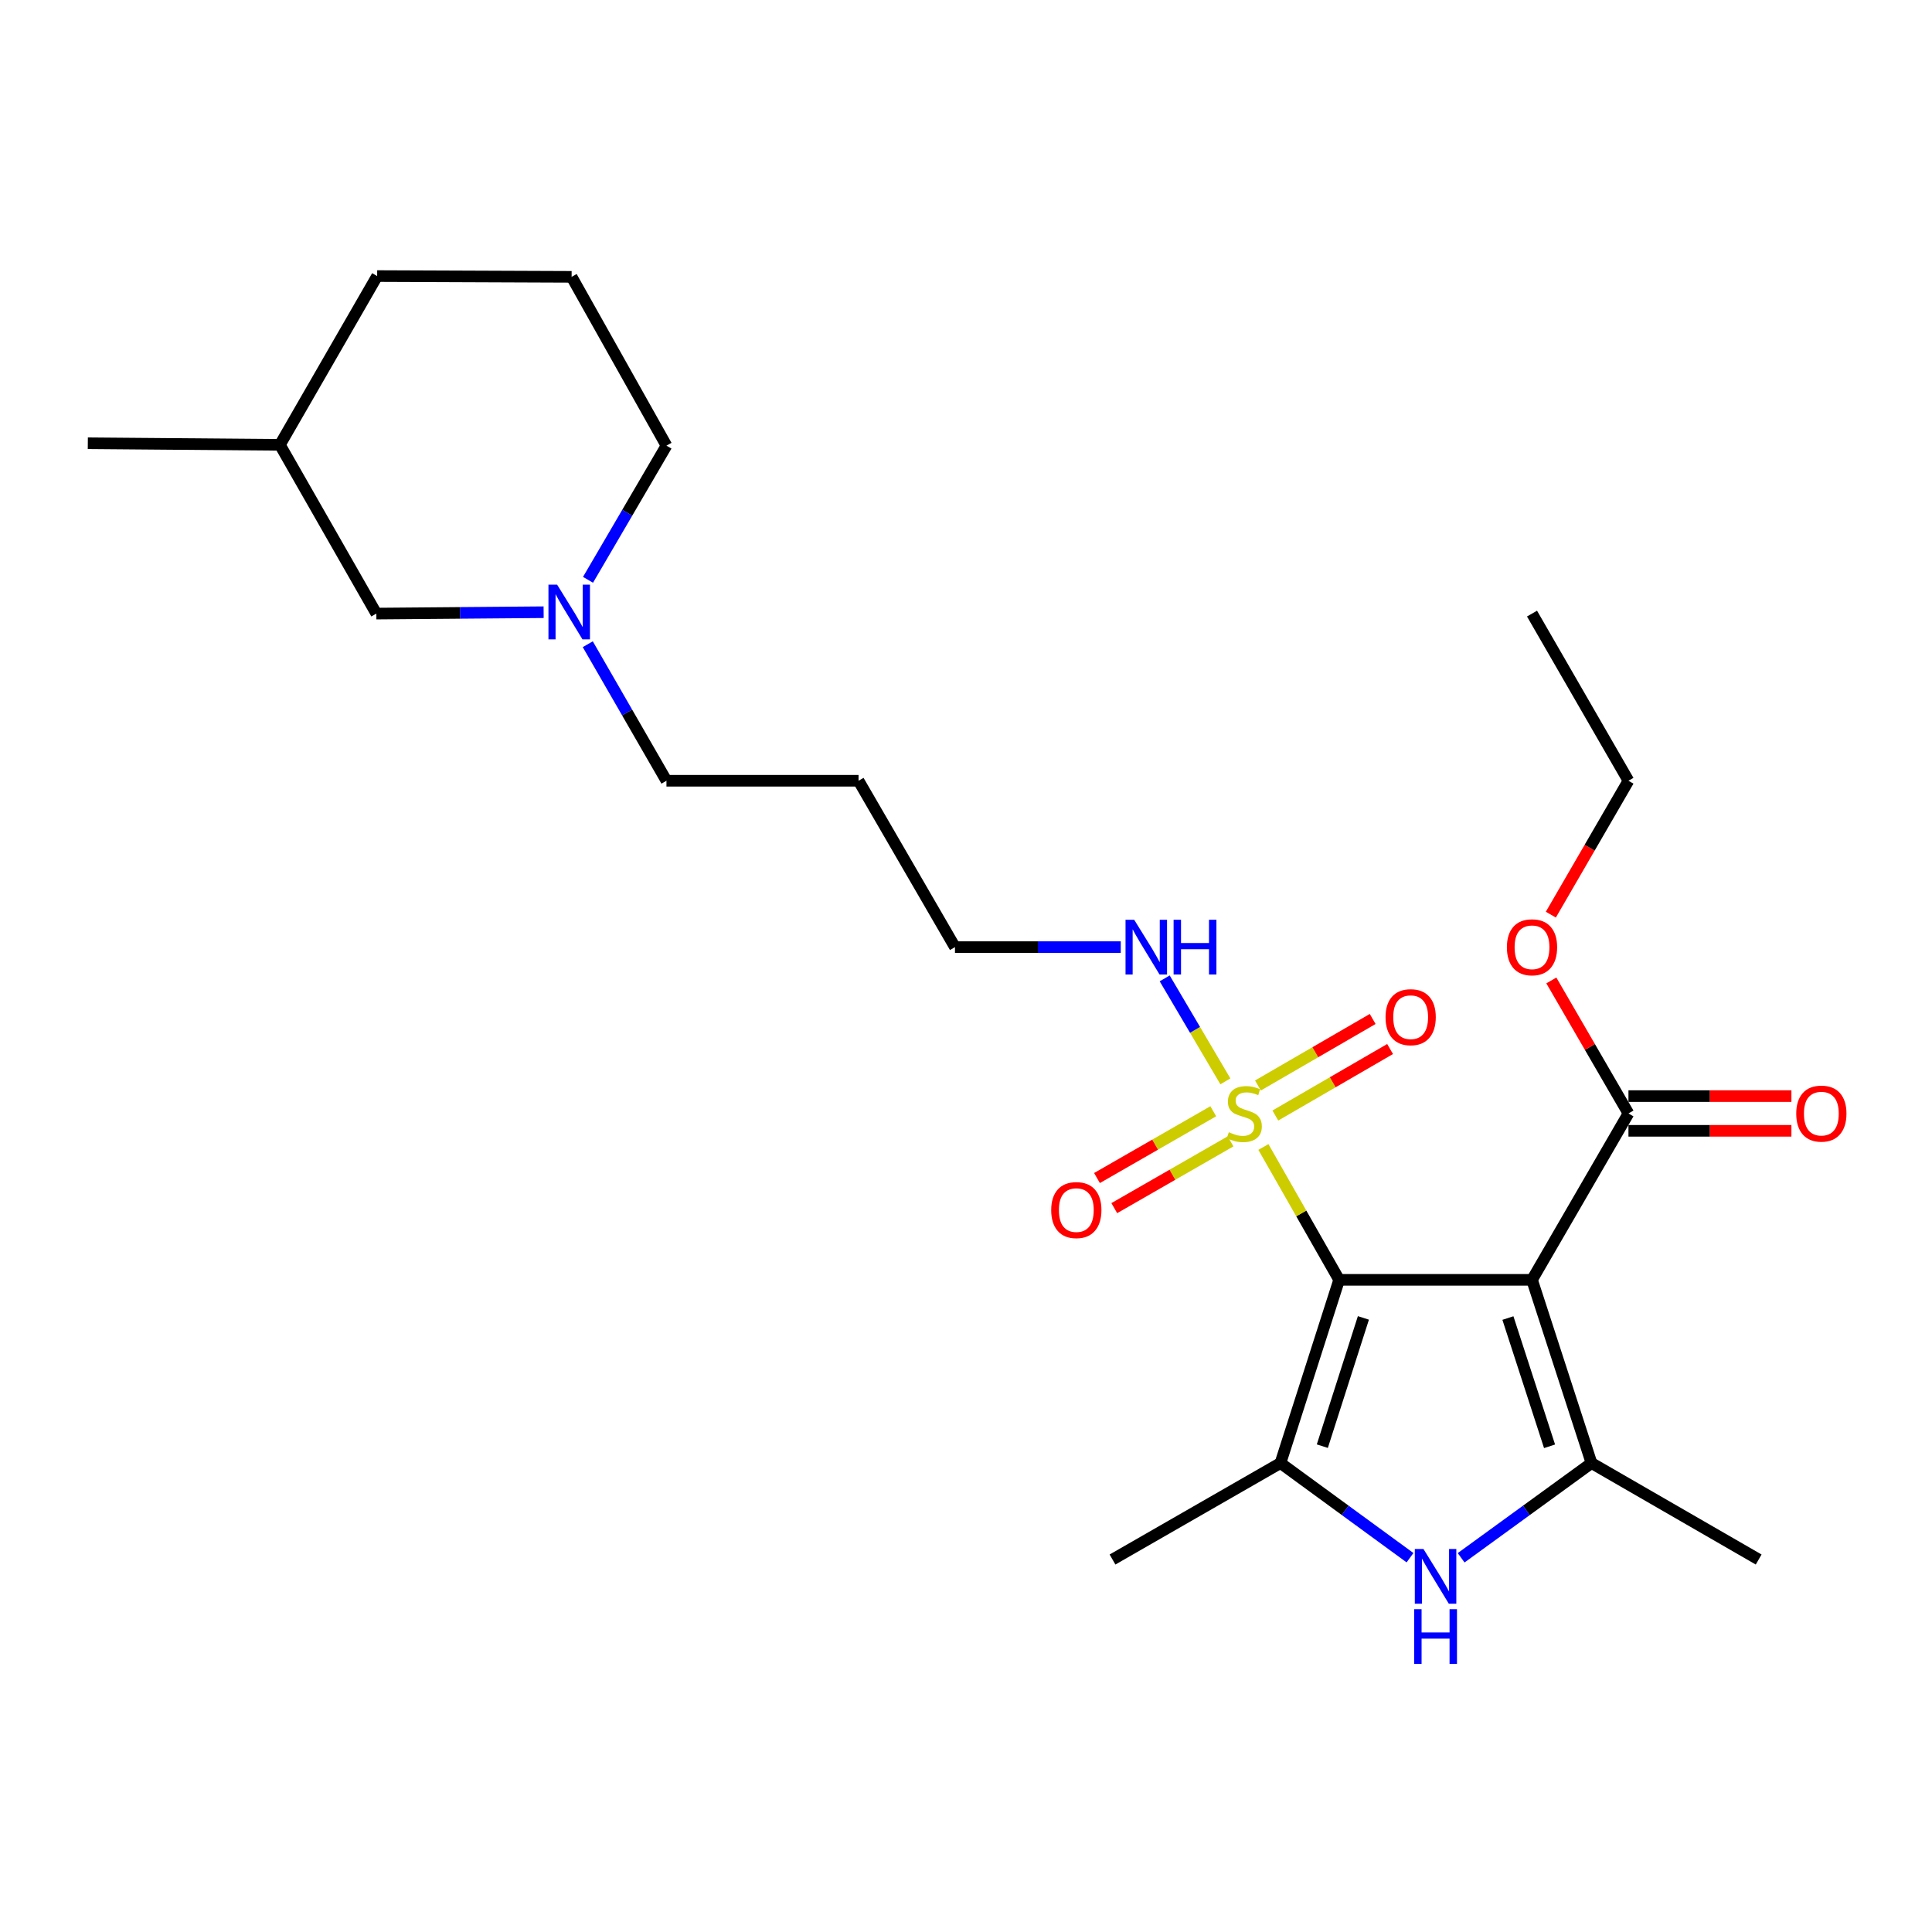 <?xml version='1.0' encoding='iso-8859-1'?>
<svg version='1.1' baseProfile='full'
              xmlns='http://www.w3.org/2000/svg'
                      xmlns:rdkit='http://www.rdkit.org/xml'
                      xmlns:xlink='http://www.w3.org/1999/xlink'
                  xml:space='preserve'
width='1000px' height='1000px' viewBox='0 0 1000 1000'>
<!-- END OF HEADER -->
<rect style='opacity:1.0;fill:#FFFFFF;stroke:none' width='1000' height='1000' x='0' y='0'> </rect>
<path class='bond-0' d='M 693.136,662.446 L 792.967,662.446' style='fill:none;fill-rule:evenodd;stroke:#000000;stroke-width:6px;stroke-linecap:butt;stroke-linejoin:miter;stroke-opacity:1' />
<path class='bond-1' d='M 693.136,662.446 L 673.537,628.064' style='fill:none;fill-rule:evenodd;stroke:#000000;stroke-width:6px;stroke-linecap:butt;stroke-linejoin:miter;stroke-opacity:1' />
<path class='bond-1' d='M 673.537,628.064 L 653.938,593.681' style='fill:none;fill-rule:evenodd;stroke:#CCCC00;stroke-width:6px;stroke-linecap:butt;stroke-linejoin:miter;stroke-opacity:1' />
<path class='bond-2' d='M 693.136,662.446 L 662.764,757.276' style='fill:none;fill-rule:evenodd;stroke:#000000;stroke-width:6px;stroke-linecap:butt;stroke-linejoin:miter;stroke-opacity:1' />
<path class='bond-2' d='M 705.695,682.152 L 684.435,748.533' style='fill:none;fill-rule:evenodd;stroke:#000000;stroke-width:6px;stroke-linecap:butt;stroke-linejoin:miter;stroke-opacity:1' />
<path class='bond-3' d='M 792.967,662.446 L 823.758,757.276' style='fill:none;fill-rule:evenodd;stroke:#000000;stroke-width:6px;stroke-linecap:butt;stroke-linejoin:miter;stroke-opacity:1' />
<path class='bond-3' d='M 780.493,682.221 L 802.047,748.601' style='fill:none;fill-rule:evenodd;stroke:#000000;stroke-width:6px;stroke-linecap:butt;stroke-linejoin:miter;stroke-opacity:1' />
<path class='bond-5' d='M 792.967,662.446 L 842.888,576.323' style='fill:none;fill-rule:evenodd;stroke:#000000;stroke-width:6px;stroke-linecap:butt;stroke-linejoin:miter;stroke-opacity:1' />
<path class='bond-6' d='M 627.982,575.185 L 597.891,592.467' style='fill:none;fill-rule:evenodd;stroke:#CCCC00;stroke-width:6px;stroke-linecap:butt;stroke-linejoin:miter;stroke-opacity:1' />
<path class='bond-6' d='M 597.891,592.467 L 567.799,609.748' style='fill:none;fill-rule:evenodd;stroke:#FF0000;stroke-width:6px;stroke-linecap:butt;stroke-linejoin:miter;stroke-opacity:1' />
<path class='bond-6' d='M 636.932,590.769 L 606.841,608.051' style='fill:none;fill-rule:evenodd;stroke:#CCCC00;stroke-width:6px;stroke-linecap:butt;stroke-linejoin:miter;stroke-opacity:1' />
<path class='bond-6' d='M 606.841,608.051 L 576.749,625.332' style='fill:none;fill-rule:evenodd;stroke:#FF0000;stroke-width:6px;stroke-linecap:butt;stroke-linejoin:miter;stroke-opacity:1' />
<path class='bond-7' d='M 660.118,577.393 L 689.813,560.181' style='fill:none;fill-rule:evenodd;stroke:#CCCC00;stroke-width:6px;stroke-linecap:butt;stroke-linejoin:miter;stroke-opacity:1' />
<path class='bond-7' d='M 689.813,560.181 L 719.509,542.97' style='fill:none;fill-rule:evenodd;stroke:#FF0000;stroke-width:6px;stroke-linecap:butt;stroke-linejoin:miter;stroke-opacity:1' />
<path class='bond-7' d='M 651.106,561.844 L 680.802,544.633' style='fill:none;fill-rule:evenodd;stroke:#CCCC00;stroke-width:6px;stroke-linecap:butt;stroke-linejoin:miter;stroke-opacity:1' />
<path class='bond-7' d='M 680.802,544.633 L 710.497,527.421' style='fill:none;fill-rule:evenodd;stroke:#FF0000;stroke-width:6px;stroke-linecap:butt;stroke-linejoin:miter;stroke-opacity:1' />
<path class='bond-9' d='M 634.252,559.705 L 618.549,533.055' style='fill:none;fill-rule:evenodd;stroke:#CCCC00;stroke-width:6px;stroke-linecap:butt;stroke-linejoin:miter;stroke-opacity:1' />
<path class='bond-9' d='M 618.549,533.055 L 602.846,506.406' style='fill:none;fill-rule:evenodd;stroke:#0000FF;stroke-width:6px;stroke-linecap:butt;stroke-linejoin:miter;stroke-opacity:1' />
<path class='bond-4' d='M 662.764,757.276 L 696.292,781.768' style='fill:none;fill-rule:evenodd;stroke:#000000;stroke-width:6px;stroke-linecap:butt;stroke-linejoin:miter;stroke-opacity:1' />
<path class='bond-4' d='M 696.292,781.768 L 729.821,806.261' style='fill:none;fill-rule:evenodd;stroke:#0000FF;stroke-width:6px;stroke-linecap:butt;stroke-linejoin:miter;stroke-opacity:1' />
<path class='bond-13' d='M 662.764,757.276 L 575.832,807.206' style='fill:none;fill-rule:evenodd;stroke:#000000;stroke-width:6px;stroke-linecap:butt;stroke-linejoin:miter;stroke-opacity:1' />
<path class='bond-14' d='M 823.758,757.276 L 910.281,807.206' style='fill:none;fill-rule:evenodd;stroke:#000000;stroke-width:6px;stroke-linecap:butt;stroke-linejoin:miter;stroke-opacity:1' />
<path class='bond-25' d='M 823.758,757.276 L 790.019,781.791' style='fill:none;fill-rule:evenodd;stroke:#000000;stroke-width:6px;stroke-linecap:butt;stroke-linejoin:miter;stroke-opacity:1' />
<path class='bond-25' d='M 790.019,781.791 L 756.281,806.306' style='fill:none;fill-rule:evenodd;stroke:#0000FF;stroke-width:6px;stroke-linecap:butt;stroke-linejoin:miter;stroke-opacity:1' />
<path class='bond-10' d='M 842.888,585.309 L 885.061,585.309' style='fill:none;fill-rule:evenodd;stroke:#000000;stroke-width:6px;stroke-linecap:butt;stroke-linejoin:miter;stroke-opacity:1' />
<path class='bond-10' d='M 885.061,585.309 L 927.233,585.309' style='fill:none;fill-rule:evenodd;stroke:#FF0000;stroke-width:6px;stroke-linecap:butt;stroke-linejoin:miter;stroke-opacity:1' />
<path class='bond-10' d='M 842.888,567.337 L 885.061,567.337' style='fill:none;fill-rule:evenodd;stroke:#000000;stroke-width:6px;stroke-linecap:butt;stroke-linejoin:miter;stroke-opacity:1' />
<path class='bond-10' d='M 885.061,567.337 L 927.233,567.337' style='fill:none;fill-rule:evenodd;stroke:#FF0000;stroke-width:6px;stroke-linecap:butt;stroke-linejoin:miter;stroke-opacity:1' />
<path class='bond-12' d='M 842.888,576.323 L 822.928,541.9' style='fill:none;fill-rule:evenodd;stroke:#000000;stroke-width:6px;stroke-linecap:butt;stroke-linejoin:miter;stroke-opacity:1' />
<path class='bond-12' d='M 822.928,541.9 L 802.968,507.478' style='fill:none;fill-rule:evenodd;stroke:#FF0000;stroke-width:6px;stroke-linecap:butt;stroke-linejoin:miter;stroke-opacity:1' />
<path class='bond-8' d='M 304.232,333.446 L 324.595,368.781' style='fill:none;fill-rule:evenodd;stroke:#0000FF;stroke-width:6px;stroke-linecap:butt;stroke-linejoin:miter;stroke-opacity:1' />
<path class='bond-8' d='M 324.595,368.781 L 344.959,404.117' style='fill:none;fill-rule:evenodd;stroke:#000000;stroke-width:6px;stroke-linecap:butt;stroke-linejoin:miter;stroke-opacity:1' />
<path class='bond-11' d='M 281.383,316.875 L 238.09,317.235' style='fill:none;fill-rule:evenodd;stroke:#0000FF;stroke-width:6px;stroke-linecap:butt;stroke-linejoin:miter;stroke-opacity:1' />
<path class='bond-11' d='M 238.09,317.235 L 194.797,317.594' style='fill:none;fill-rule:evenodd;stroke:#000000;stroke-width:6px;stroke-linecap:butt;stroke-linejoin:miter;stroke-opacity:1' />
<path class='bond-17' d='M 304.356,300.112 L 324.657,265.392' style='fill:none;fill-rule:evenodd;stroke:#0000FF;stroke-width:6px;stroke-linecap:butt;stroke-linejoin:miter;stroke-opacity:1' />
<path class='bond-17' d='M 324.657,265.392 L 344.959,230.672' style='fill:none;fill-rule:evenodd;stroke:#000000;stroke-width:6px;stroke-linecap:butt;stroke-linejoin:miter;stroke-opacity:1' />
<path class='bond-20' d='M 580.099,490.23 L 537.195,490.23' style='fill:none;fill-rule:evenodd;stroke:#0000FF;stroke-width:6px;stroke-linecap:butt;stroke-linejoin:miter;stroke-opacity:1' />
<path class='bond-20' d='M 537.195,490.23 L 494.292,490.23' style='fill:none;fill-rule:evenodd;stroke:#000000;stroke-width:6px;stroke-linecap:butt;stroke-linejoin:miter;stroke-opacity:1' />
<path class='bond-18' d='M 194.797,317.594 L 144.877,230.243' style='fill:none;fill-rule:evenodd;stroke:#000000;stroke-width:6px;stroke-linecap:butt;stroke-linejoin:miter;stroke-opacity:1' />
<path class='bond-22' d='M 802.711,473.421 L 822.799,438.769' style='fill:none;fill-rule:evenodd;stroke:#FF0000;stroke-width:6px;stroke-linecap:butt;stroke-linejoin:miter;stroke-opacity:1' />
<path class='bond-22' d='M 822.799,438.769 L 842.888,404.117' style='fill:none;fill-rule:evenodd;stroke:#000000;stroke-width:6px;stroke-linecap:butt;stroke-linejoin:miter;stroke-opacity:1' />
<path class='bond-15' d='M 344.959,404.117 L 444.381,404.117' style='fill:none;fill-rule:evenodd;stroke:#000000;stroke-width:6px;stroke-linecap:butt;stroke-linejoin:miter;stroke-opacity:1' />
<path class='bond-16' d='M 444.381,404.117 L 494.292,490.23' style='fill:none;fill-rule:evenodd;stroke:#000000;stroke-width:6px;stroke-linecap:butt;stroke-linejoin:miter;stroke-opacity:1' />
<path class='bond-19' d='M 344.959,230.672 L 295.867,143.291' style='fill:none;fill-rule:evenodd;stroke:#000000;stroke-width:6px;stroke-linecap:butt;stroke-linejoin:miter;stroke-opacity:1' />
<path class='bond-23' d='M 144.877,230.243 L 45.455,229.424' style='fill:none;fill-rule:evenodd;stroke:#000000;stroke-width:6px;stroke-linecap:butt;stroke-linejoin:miter;stroke-opacity:1' />
<path class='bond-26' d='M 144.877,230.243 L 195.217,142.892' style='fill:none;fill-rule:evenodd;stroke:#000000;stroke-width:6px;stroke-linecap:butt;stroke-linejoin:miter;stroke-opacity:1' />
<path class='bond-21' d='M 295.867,143.291 L 195.217,142.892' style='fill:none;fill-rule:evenodd;stroke:#000000;stroke-width:6px;stroke-linecap:butt;stroke-linejoin:miter;stroke-opacity:1' />
<path class='bond-24' d='M 842.888,404.117 L 792.967,317.594' style='fill:none;fill-rule:evenodd;stroke:#000000;stroke-width:6px;stroke-linecap:butt;stroke-linejoin:miter;stroke-opacity:1' />
<path  class='atom-2' d='M 636.044 586.043
Q 636.364 586.163, 637.684 586.723
Q 639.004 587.283, 640.444 587.643
Q 641.924 587.963, 643.364 587.963
Q 646.044 587.963, 647.604 586.683
Q 649.164 585.363, 649.164 583.083
Q 649.164 581.523, 648.364 580.563
Q 647.604 579.603, 646.404 579.083
Q 645.204 578.563, 643.204 577.963
Q 640.684 577.203, 639.164 576.483
Q 637.684 575.763, 636.604 574.243
Q 635.564 572.723, 635.564 570.163
Q 635.564 566.603, 637.964 564.403
Q 640.404 562.203, 645.204 562.203
Q 648.484 562.203, 652.204 563.763
L 651.284 566.843
Q 647.884 565.443, 645.324 565.443
Q 642.564 565.443, 641.044 566.603
Q 639.524 567.723, 639.564 569.683
Q 639.564 571.203, 640.324 572.123
Q 641.124 573.043, 642.244 573.563
Q 643.404 574.083, 645.324 574.683
Q 647.884 575.483, 649.404 576.283
Q 650.924 577.083, 652.004 578.723
Q 653.124 580.323, 653.124 583.083
Q 653.124 587.003, 650.484 589.123
Q 647.884 591.203, 643.524 591.203
Q 641.004 591.203, 639.084 590.643
Q 637.204 590.123, 634.964 589.203
L 636.044 586.043
' fill='#CCCC00'/>
<path  class='atom-5' d='M 736.786 801.763
L 746.066 816.763
Q 746.986 818.243, 748.466 820.923
Q 749.946 823.603, 750.026 823.763
L 750.026 801.763
L 753.786 801.763
L 753.786 830.083
L 749.906 830.083
L 739.946 813.683
Q 738.786 811.763, 737.546 809.563
Q 736.346 807.363, 735.986 806.683
L 735.986 830.083
L 732.306 830.083
L 732.306 801.763
L 736.786 801.763
' fill='#0000FF'/>
<path  class='atom-5' d='M 731.966 832.915
L 735.806 832.915
L 735.806 844.955
L 750.286 844.955
L 750.286 832.915
L 754.126 832.915
L 754.126 861.235
L 750.286 861.235
L 750.286 848.155
L 735.806 848.155
L 735.806 861.235
L 731.966 861.235
L 731.966 832.915
' fill='#0000FF'/>
<path  class='atom-7' d='M 544.102 626.334
Q 544.102 619.534, 547.462 615.734
Q 550.822 611.934, 557.102 611.934
Q 563.382 611.934, 566.742 615.734
Q 570.102 619.534, 570.102 626.334
Q 570.102 633.214, 566.702 637.134
Q 563.302 641.014, 557.102 641.014
Q 550.862 641.014, 547.462 637.134
Q 544.102 633.254, 544.102 626.334
M 557.102 637.814
Q 561.422 637.814, 563.742 634.934
Q 566.102 632.014, 566.102 626.334
Q 566.102 620.774, 563.742 617.974
Q 561.422 615.134, 557.102 615.134
Q 552.782 615.134, 550.422 617.934
Q 548.102 620.734, 548.102 626.334
Q 548.102 632.054, 550.422 634.934
Q 552.782 637.814, 557.102 637.814
' fill='#FF0000'/>
<path  class='atom-8' d='M 717.157 526.492
Q 717.157 519.692, 720.517 515.892
Q 723.877 512.092, 730.157 512.092
Q 736.437 512.092, 739.797 515.892
Q 743.157 519.692, 743.157 526.492
Q 743.157 533.372, 739.757 537.292
Q 736.357 541.172, 730.157 541.172
Q 723.917 541.172, 720.517 537.292
Q 717.157 533.412, 717.157 526.492
M 730.157 537.972
Q 734.477 537.972, 736.797 535.092
Q 739.157 532.172, 739.157 526.492
Q 739.157 520.932, 736.797 518.132
Q 734.477 515.292, 730.157 515.292
Q 725.837 515.292, 723.477 518.092
Q 721.157 520.892, 721.157 526.492
Q 721.157 532.212, 723.477 535.092
Q 725.837 537.972, 730.157 537.972
' fill='#FF0000'/>
<path  class='atom-9' d='M 288.359 302.605
L 297.639 317.605
Q 298.559 319.085, 300.039 321.765
Q 301.519 324.445, 301.599 324.605
L 301.599 302.605
L 305.359 302.605
L 305.359 330.925
L 301.479 330.925
L 291.519 314.525
Q 290.359 312.605, 289.119 310.405
Q 287.919 308.205, 287.559 307.525
L 287.559 330.925
L 283.879 330.925
L 283.879 302.605
L 288.359 302.605
' fill='#0000FF'/>
<path  class='atom-10' d='M 587.054 476.07
L 596.334 491.07
Q 597.254 492.55, 598.734 495.23
Q 600.214 497.91, 600.294 498.07
L 600.294 476.07
L 604.054 476.07
L 604.054 504.39
L 600.174 504.39
L 590.214 487.99
Q 589.054 486.07, 587.814 483.87
Q 586.614 481.67, 586.254 480.99
L 586.254 504.39
L 582.574 504.39
L 582.574 476.07
L 587.054 476.07
' fill='#0000FF'/>
<path  class='atom-10' d='M 607.454 476.07
L 611.294 476.07
L 611.294 488.11
L 625.774 488.11
L 625.774 476.07
L 629.614 476.07
L 629.614 504.39
L 625.774 504.39
L 625.774 491.31
L 611.294 491.31
L 611.294 504.39
L 607.454 504.39
L 607.454 476.07
' fill='#0000FF'/>
<path  class='atom-11' d='M 929.729 576.403
Q 929.729 569.603, 933.089 565.803
Q 936.449 562.003, 942.729 562.003
Q 949.009 562.003, 952.369 565.803
Q 955.729 569.603, 955.729 576.403
Q 955.729 583.283, 952.329 587.203
Q 948.929 591.083, 942.729 591.083
Q 936.489 591.083, 933.089 587.203
Q 929.729 583.323, 929.729 576.403
M 942.729 587.883
Q 947.049 587.883, 949.369 585.003
Q 951.729 582.083, 951.729 576.403
Q 951.729 570.843, 949.369 568.043
Q 947.049 565.203, 942.729 565.203
Q 938.409 565.203, 936.049 568.003
Q 933.729 570.803, 933.729 576.403
Q 933.729 582.123, 936.049 585.003
Q 938.409 587.883, 942.729 587.883
' fill='#FF0000'/>
<path  class='atom-13' d='M 779.967 490.31
Q 779.967 483.51, 783.327 479.71
Q 786.687 475.91, 792.967 475.91
Q 799.247 475.91, 802.607 479.71
Q 805.967 483.51, 805.967 490.31
Q 805.967 497.19, 802.567 501.11
Q 799.167 504.99, 792.967 504.99
Q 786.727 504.99, 783.327 501.11
Q 779.967 497.23, 779.967 490.31
M 792.967 501.79
Q 797.287 501.79, 799.607 498.91
Q 801.967 495.99, 801.967 490.31
Q 801.967 484.75, 799.607 481.95
Q 797.287 479.11, 792.967 479.11
Q 788.647 479.11, 786.287 481.91
Q 783.967 484.71, 783.967 490.31
Q 783.967 496.03, 786.287 498.91
Q 788.647 501.79, 792.967 501.79
' fill='#FF0000'/>
</svg>

